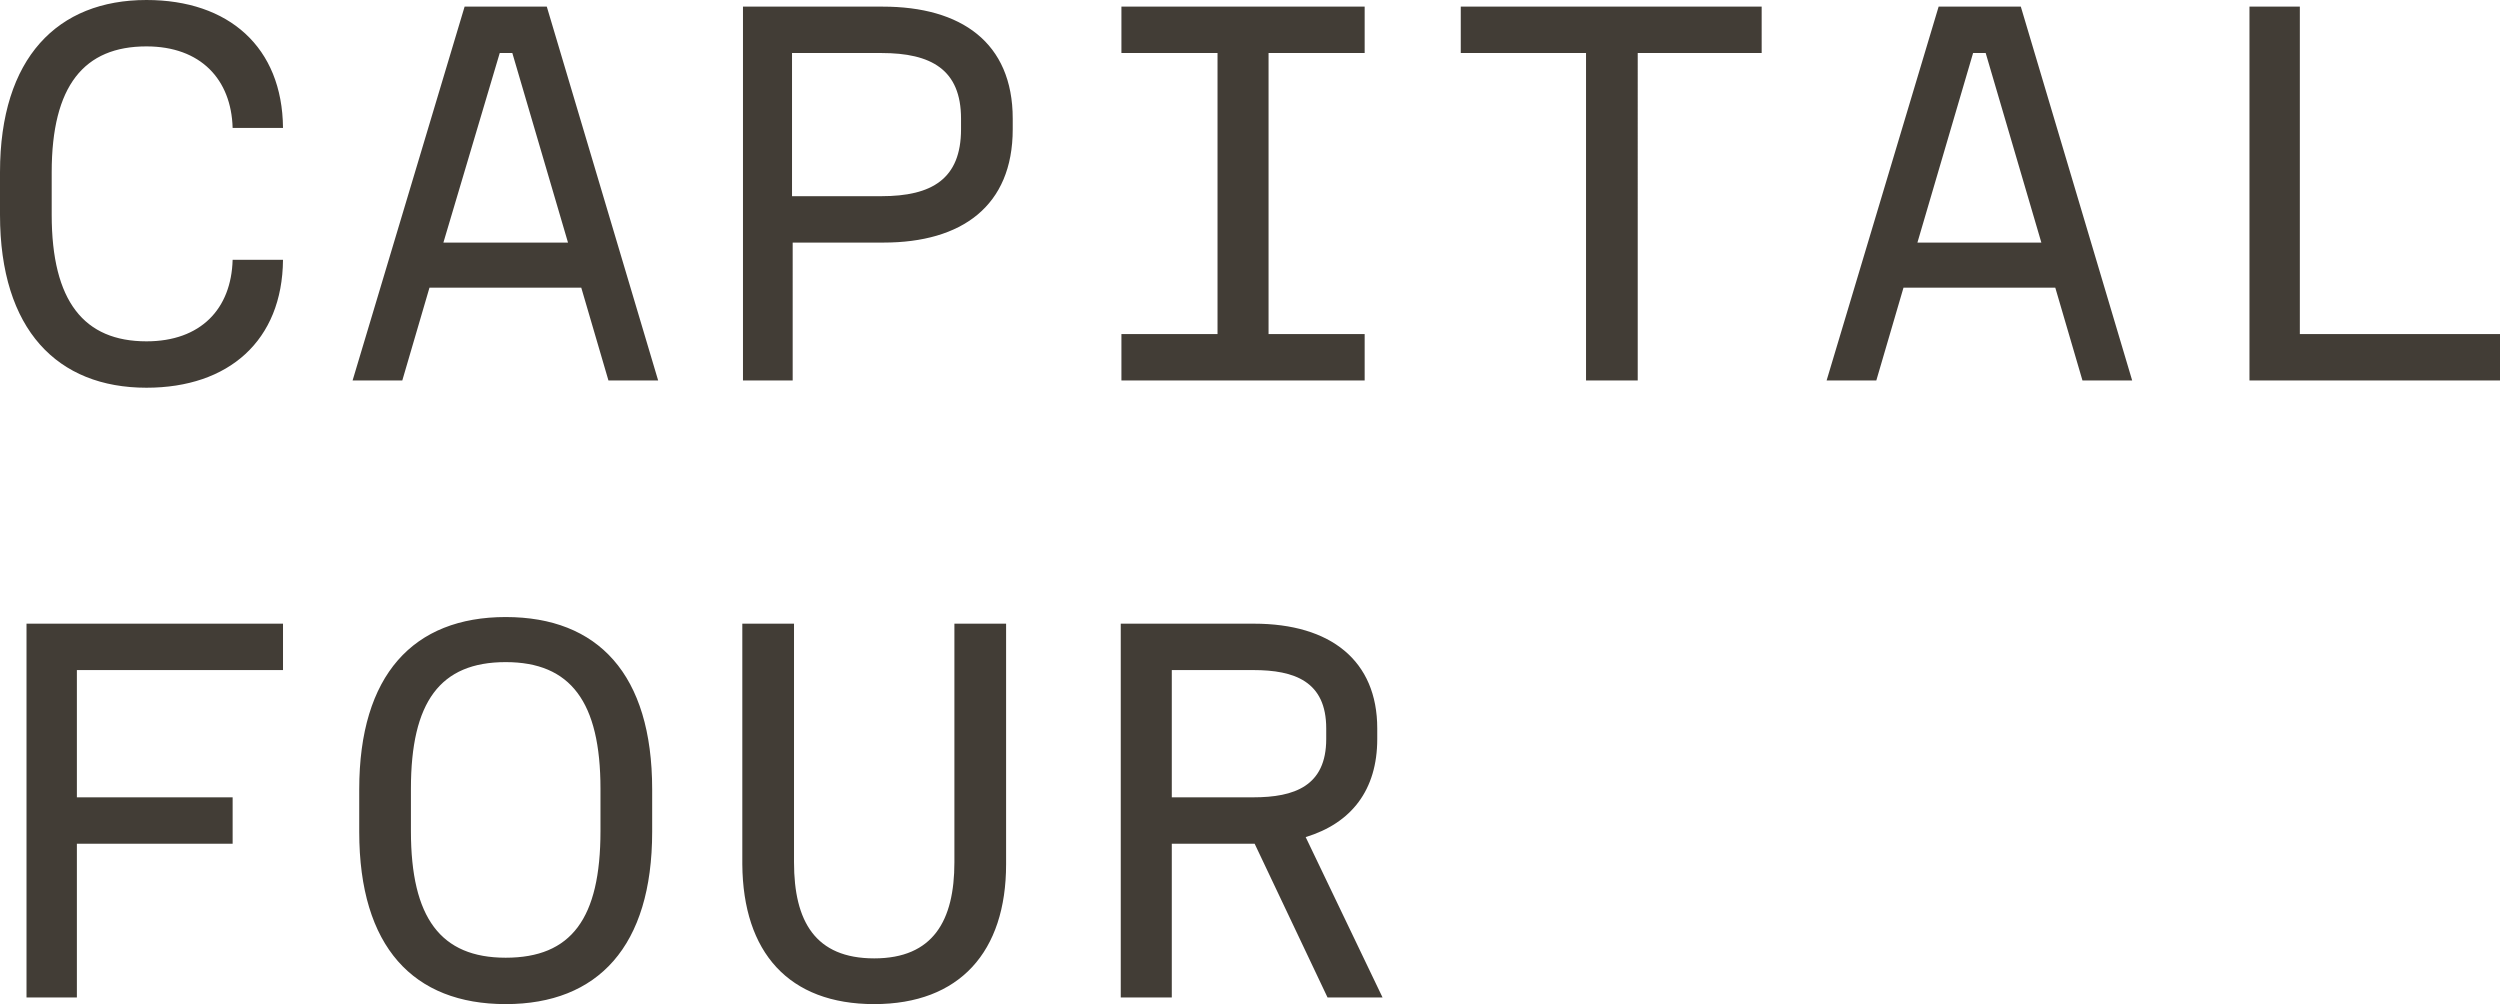 <?xml version="1.0" encoding="utf-8"?>
<!-- Generator: Adobe Illustrator 25.0.1, SVG Export Plug-In . SVG Version: 6.00 Build 0)  -->
<svg version="1.1" id="Layer_1" xmlns="http://www.w3.org/2000/svg" xmlns:xlink="http://www.w3.org/1999/xlink" x="0px" y="0px"
	 width="377.2px" height="151.5px" viewBox="0 0 377.2 151.5" style="enable-background:new 0 0 377.2 151.5;" xml:space="preserve"
	>
<style type="text/css">
	.st0{fill:#423D36;}
</style>
<g>
	<path class="st0" d="M339.4,57.4h37.8v-7H347V1h-7.6V57.4z M289.3,36.6L297.7,8h1.9l8.4,28.6H289.3z M239.3,57.4h7.8V8h18.7V1
		h-45.4v7h18.9L239.3,57.4L239.3,57.4z M169.2,57.4h36.7v-7h-14.5V8h14.5V1h-36.7v7h14.5v42.4h-14.5V57.4z M119.5,29.6V8H133
		c7.5,0,12,2.5,12,9.9v1.6c0,7.5-4.4,10.1-12,10.1H119.5z M112.1,57.4h7.5V36.6h13.7c11.8,0,19.5-5.5,19.5-17.1v-1.6
		C152.8,6.4,145,1,133.2,1h-21.1V57.4z M176.8,120.3v-19.2h12.3c6.2,0,11,1.7,11,8.8v1.6c0,7.1-4.8,8.8-11,8.8
		C189.1,120.3,176.8,120.3,176.8,120.3z M169.2,150.5h7.6v-23.2h12.5l11,23.2h8.3L197,126.3c6.9-2.1,10.8-7.1,10.8-14.8v-1.6
		c0-10.2-7-15.8-18.6-15.8h-20.1v56.4H169.2z M66.9,36.6L75.4,8h1.9l8.4,28.6H66.9z M53.2,57.4h7.5l4.1-14h22.9l4.1,14h7.5L82.5,1
		H70.1L53.2,57.4z M131.9,151.5c12.9,0,19.9-7.9,19.9-21.1V94.1H144v36c0,8.8-3.2,14.5-12.1,14.5s-12.1-5.6-12.1-14.5v-36H112v36.3
		C112.1,143.7,119,151.5,131.9,151.5 M22.1,58.5c12.4,0,20.5-7.1,20.6-19.3h-7.6c-0.2,7.4-4.8,12.3-13,12.3c-9.4,0-14.3-6-14.3-19.1
		V26c0-13.1,4.9-19,14.3-19c8.2,0,12.8,5,13,12.3h7.6C42.6,7.1,34.5,0,22.1,0C8.7,0,0,8.7,0,26v6.4C0,49.8,8.7,58.5,22.1,58.5
		 M76.3,144.5c-9.8,0-14.3-6-14.3-19.1V119c0-13.1,4.4-19.1,14.3-19.1c9.8,0,14.3,6,14.3,19.1v6.4C90.6,138.6,86.2,144.5,76.3,144.5
		 M76.3,151.5c13.9,0,22.1-8.7,22.1-26v-6.4c0-17.4-8.2-26-22.1-26s-22.1,8.7-22.1,26v6.4C54.2,142.9,62.4,151.5,76.3,151.5
		 M4,150.5h7.6v-23.2h23.5v-7H11.6v-19.2h31.1v-7H4V150.5z M275.6,57.4h7.5l4.1-14h22.9l4.1,14h7.5L304.9,1h-12.4L275.6,57.4z"/>
</g>
</svg>
